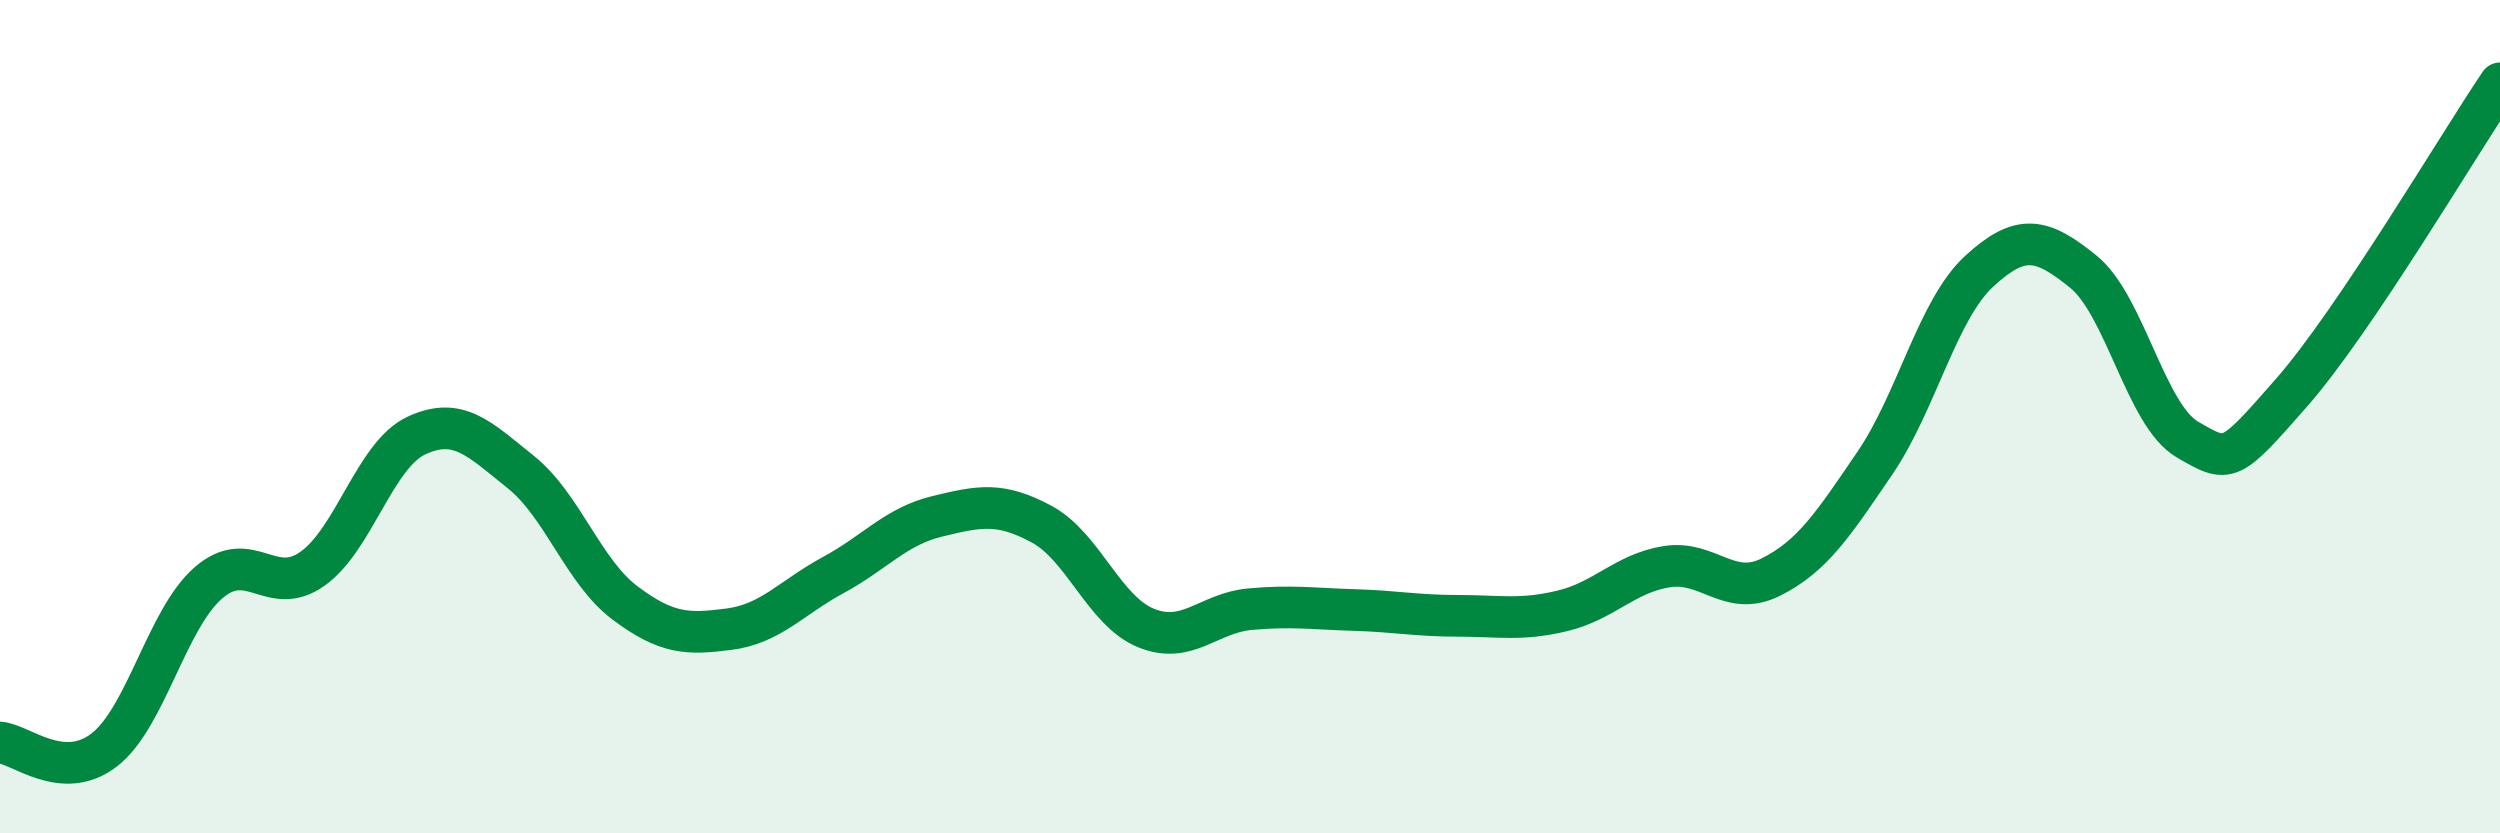 
    <svg width="60" height="20" viewBox="0 0 60 20" xmlns="http://www.w3.org/2000/svg">
      <path
        d="M 0,17.82 C 0.5,17.86 1.5,18.77 2.5,18 C 3.5,17.23 4,14.86 5,13.99 C 6,13.12 6.5,14.36 7.5,13.65 C 8.5,12.94 9,10.91 10,10.45 C 11,9.99 11.5,10.53 12.5,11.33 C 13.5,12.13 14,13.72 15,14.47 C 16,15.22 16.5,15.23 17.5,15.1 C 18.5,14.97 19,14.34 20,13.8 C 21,13.26 21.5,12.63 22.5,12.39 C 23.5,12.15 24,12.04 25,12.58 C 26,13.12 26.5,14.66 27.5,15.07 C 28.5,15.48 29,14.71 30,14.62 C 31,14.53 31.5,14.61 32.5,14.64 C 33.5,14.67 34,14.78 35,14.78 C 36,14.78 36.5,14.9 37.5,14.66 C 38.5,14.42 39,13.76 40,13.6 C 41,13.44 41.5,14.35 42.5,13.85 C 43.5,13.35 44,12.58 45,11.11 C 46,9.64 46.5,7.43 47.5,6.51 C 48.5,5.59 49,5.71 50,6.52 C 51,7.33 51.5,9.97 52.5,10.55 C 53.5,11.13 53.5,11.13 55,9.42 C 56.5,7.71 59,3.48 60,2L60 20L0 20Z"
        fill="#008740"
        opacity="0.1"
        stroke-linecap="round"
        stroke-linejoin="round"
      />
      <path
        d="M 0,17.82 C 0.5,17.86 1.5,18.77 2.5,18 C 3.5,17.23 4,14.86 5,13.99 C 6,13.12 6.5,14.36 7.5,13.65 C 8.5,12.94 9,10.91 10,10.45 C 11,9.99 11.5,10.53 12.5,11.33 C 13.5,12.13 14,13.72 15,14.47 C 16,15.22 16.5,15.23 17.5,15.1 C 18.5,14.97 19,14.34 20,13.8 C 21,13.26 21.5,12.63 22.5,12.39 C 23.5,12.15 24,12.04 25,12.58 C 26,13.12 26.5,14.66 27.5,15.07 C 28.5,15.48 29,14.71 30,14.62 C 31,14.53 31.5,14.61 32.5,14.64 C 33.5,14.67 34,14.78 35,14.78 C 36,14.78 36.5,14.9 37.5,14.66 C 38.5,14.42 39,13.76 40,13.6 C 41,13.44 41.5,14.35 42.5,13.85 C 43.5,13.35 44,12.58 45,11.11 C 46,9.64 46.5,7.43 47.5,6.51 C 48.5,5.59 49,5.71 50,6.52 C 51,7.33 51.5,9.97 52.5,10.55 C 53.5,11.13 53.5,11.13 55,9.42 C 56.5,7.71 59,3.48 60,2"
        stroke="#008740"
        stroke-width="1"
        fill="none"
        stroke-linecap="round"
        stroke-linejoin="round"
      />
    </svg>
  